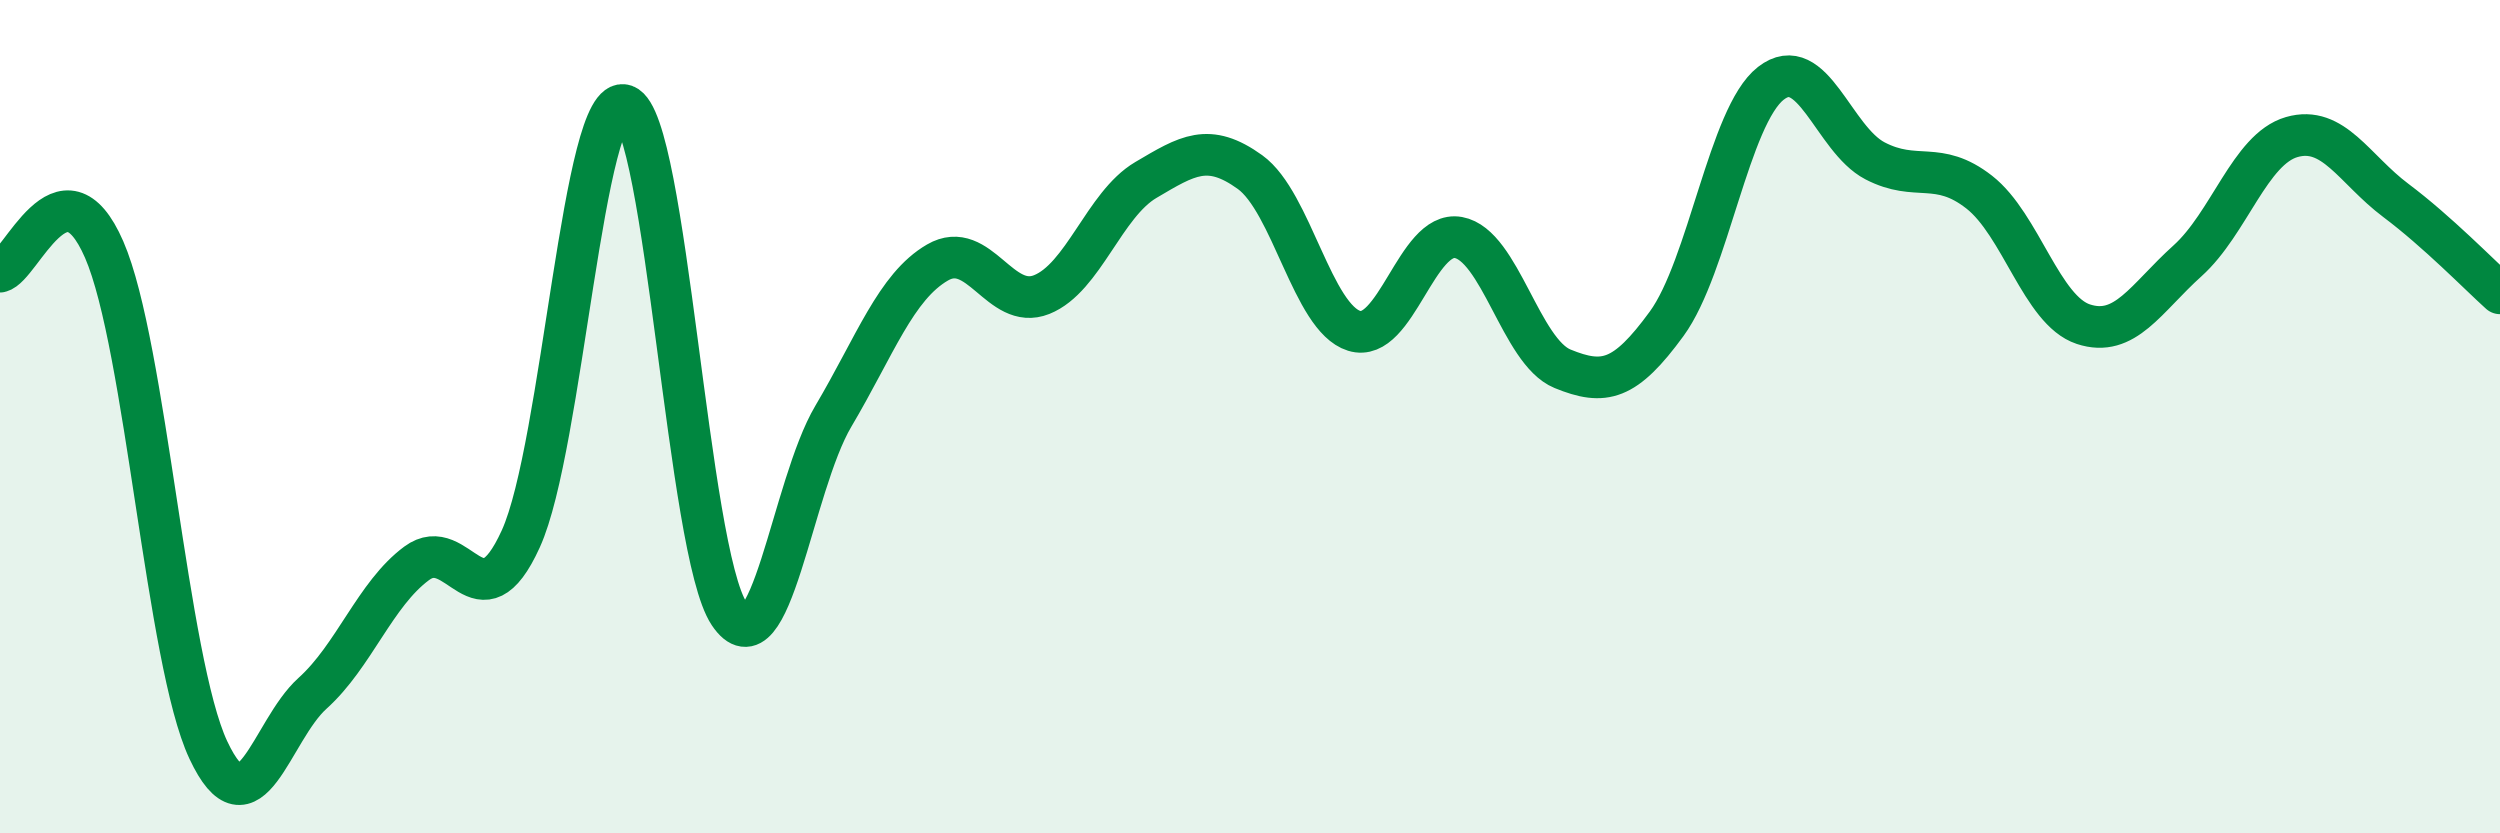 
    <svg width="60" height="20" viewBox="0 0 60 20" xmlns="http://www.w3.org/2000/svg">
      <path
        d="M 0,6.52 C 0.5,6.41 1.5,3.69 2.5,5.99 C 3.5,8.29 4,15.87 5,18 C 6,20.13 6.5,17.54 7.5,16.64 C 8.5,15.74 9,14.26 10,13.52 C 11,12.78 11.5,15.13 12.5,12.93 C 13.5,10.73 14,2.17 15,2.53 C 16,2.89 16.5,13.24 17.5,14.73 C 18.5,16.22 19,11.68 20,9.99 C 21,8.3 21.5,6.88 22.5,6.3 C 23.5,5.72 24,7.47 25,7.07 C 26,6.67 26.5,4.91 27.5,4.32 C 28.5,3.73 29,3.41 30,4.13 C 31,4.85 31.5,7.63 32.5,7.94 C 33.5,8.25 34,5.52 35,5.7 C 36,5.88 36.5,8.44 37.5,8.85 C 38.5,9.26 39,9.14 40,7.77 C 41,6.4 41.5,2.78 42.5,2 C 43.5,1.22 44,3.34 45,3.86 C 46,4.38 46.5,3.83 47.5,4.61 C 48.5,5.39 49,7.45 50,7.78 C 51,8.11 51.5,7.16 52.5,6.26 C 53.5,5.36 54,3.58 55,3.29 C 56,3 56.5,4.06 57.5,4.81 C 58.5,5.56 59.5,6.59 60,7.04L60 20L0 20Z"
        fill="#008740"
        opacity="0.1"
        stroke-linecap="round"
        stroke-linejoin="round"
      />
      <path
        d="M 0,6.52 C 0.5,6.41 1.5,3.69 2.5,5.99 C 3.5,8.29 4,15.87 5,18 C 6,20.13 6.5,17.54 7.5,16.64 C 8.5,15.74 9,14.26 10,13.52 C 11,12.78 11.5,15.13 12.5,12.93 C 13.5,10.73 14,2.17 15,2.53 C 16,2.89 16.5,13.24 17.5,14.73 C 18.5,16.22 19,11.68 20,9.99 C 21,8.3 21.5,6.88 22.5,6.3 C 23.5,5.72 24,7.47 25,7.07 C 26,6.67 26.5,4.91 27.5,4.32 C 28.5,3.73 29,3.41 30,4.13 C 31,4.85 31.5,7.63 32.5,7.94 C 33.5,8.25 34,5.52 35,5.7 C 36,5.88 36.5,8.44 37.5,8.85 C 38.5,9.26 39,9.14 40,7.77 C 41,6.4 41.5,2.78 42.5,2 C 43.5,1.22 44,3.34 45,3.86 C 46,4.38 46.5,3.83 47.5,4.61 C 48.5,5.39 49,7.45 50,7.78 C 51,8.11 51.5,7.16 52.5,6.26 C 53.5,5.36 54,3.58 55,3.29 C 56,3 56.5,4.06 57.5,4.81 C 58.5,5.56 59.5,6.59 60,7.04"
        stroke="#008740"
        stroke-width="1"
        fill="none"
        stroke-linecap="round"
        stroke-linejoin="round"
      />
    </svg>
  